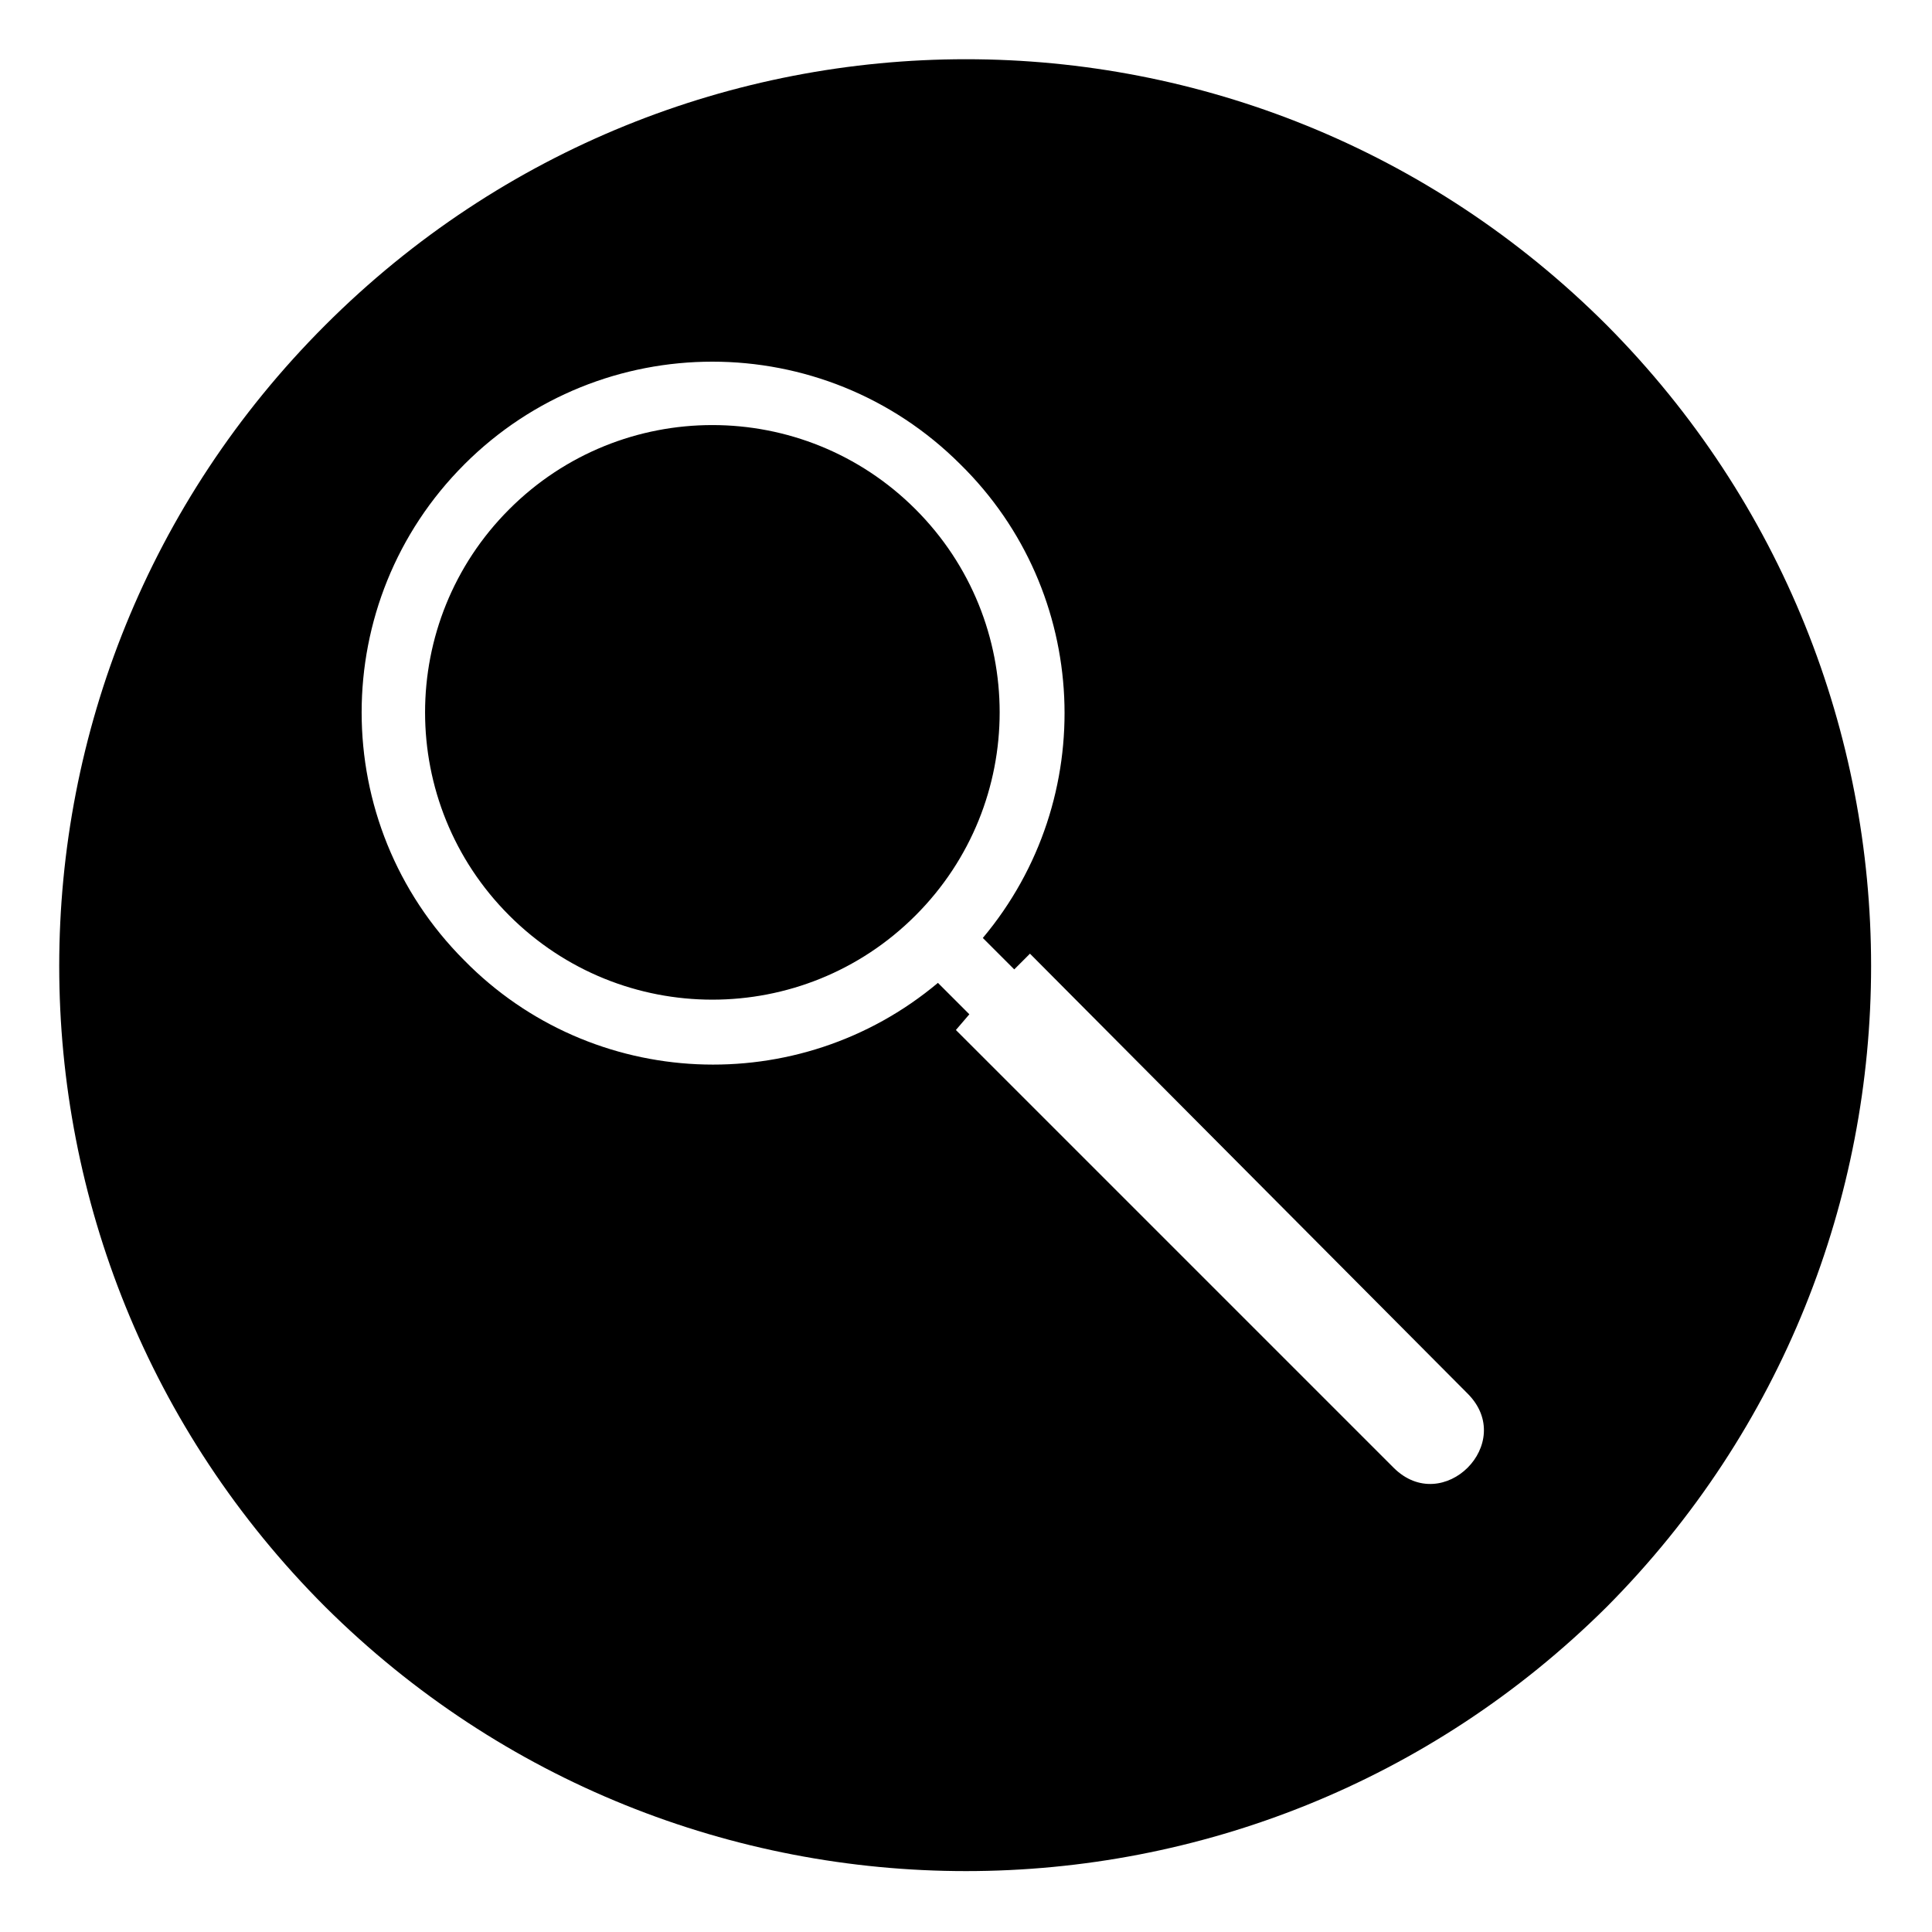 <?xml version="1.0" encoding="UTF-8"?>
<!-- Uploaded to: ICON Repo, www.svgrepo.com, Generator: ICON Repo Mixer Tools -->
<svg fill="#000000" width="800px" height="800px" version="1.1" viewBox="144 144 512 512" xmlns="http://www.w3.org/2000/svg">
 <path d="m230.18 230.18c93.98-93.98 245.66-93.98 339.64 0 93.387 93.98 93.387 245.66 0 339.64-93.98 93.387-245.66 93.387-339.64 0-93.98-93.98-93.98-245.66 0-339.64zm36.879 36.879c36.285-36.285 95.172-36.285 131.45 0 34.5 33.906 36.879 88.629 5.949 125.51l8.328 8.328 4.164-4.164 115.99 116.59c13.086 13.086-6.543 32.715-19.629 19.629l-115.99-115.99 3.57-4.164-8.328-8.328c-36.879 30.93-91.602 28.551-125.51-5.949-36.285-36.285-36.285-95.172 0-131.45zm11.895 11.895c-29.742 29.742-29.742 77.922 0 107.66 29.742 29.742 77.922 29.742 107.66 0 29.742-29.742 29.742-77.922 0-107.66-29.742-29.742-77.922-29.742-107.66 0z" fill-rule="evenodd"/>
</svg>